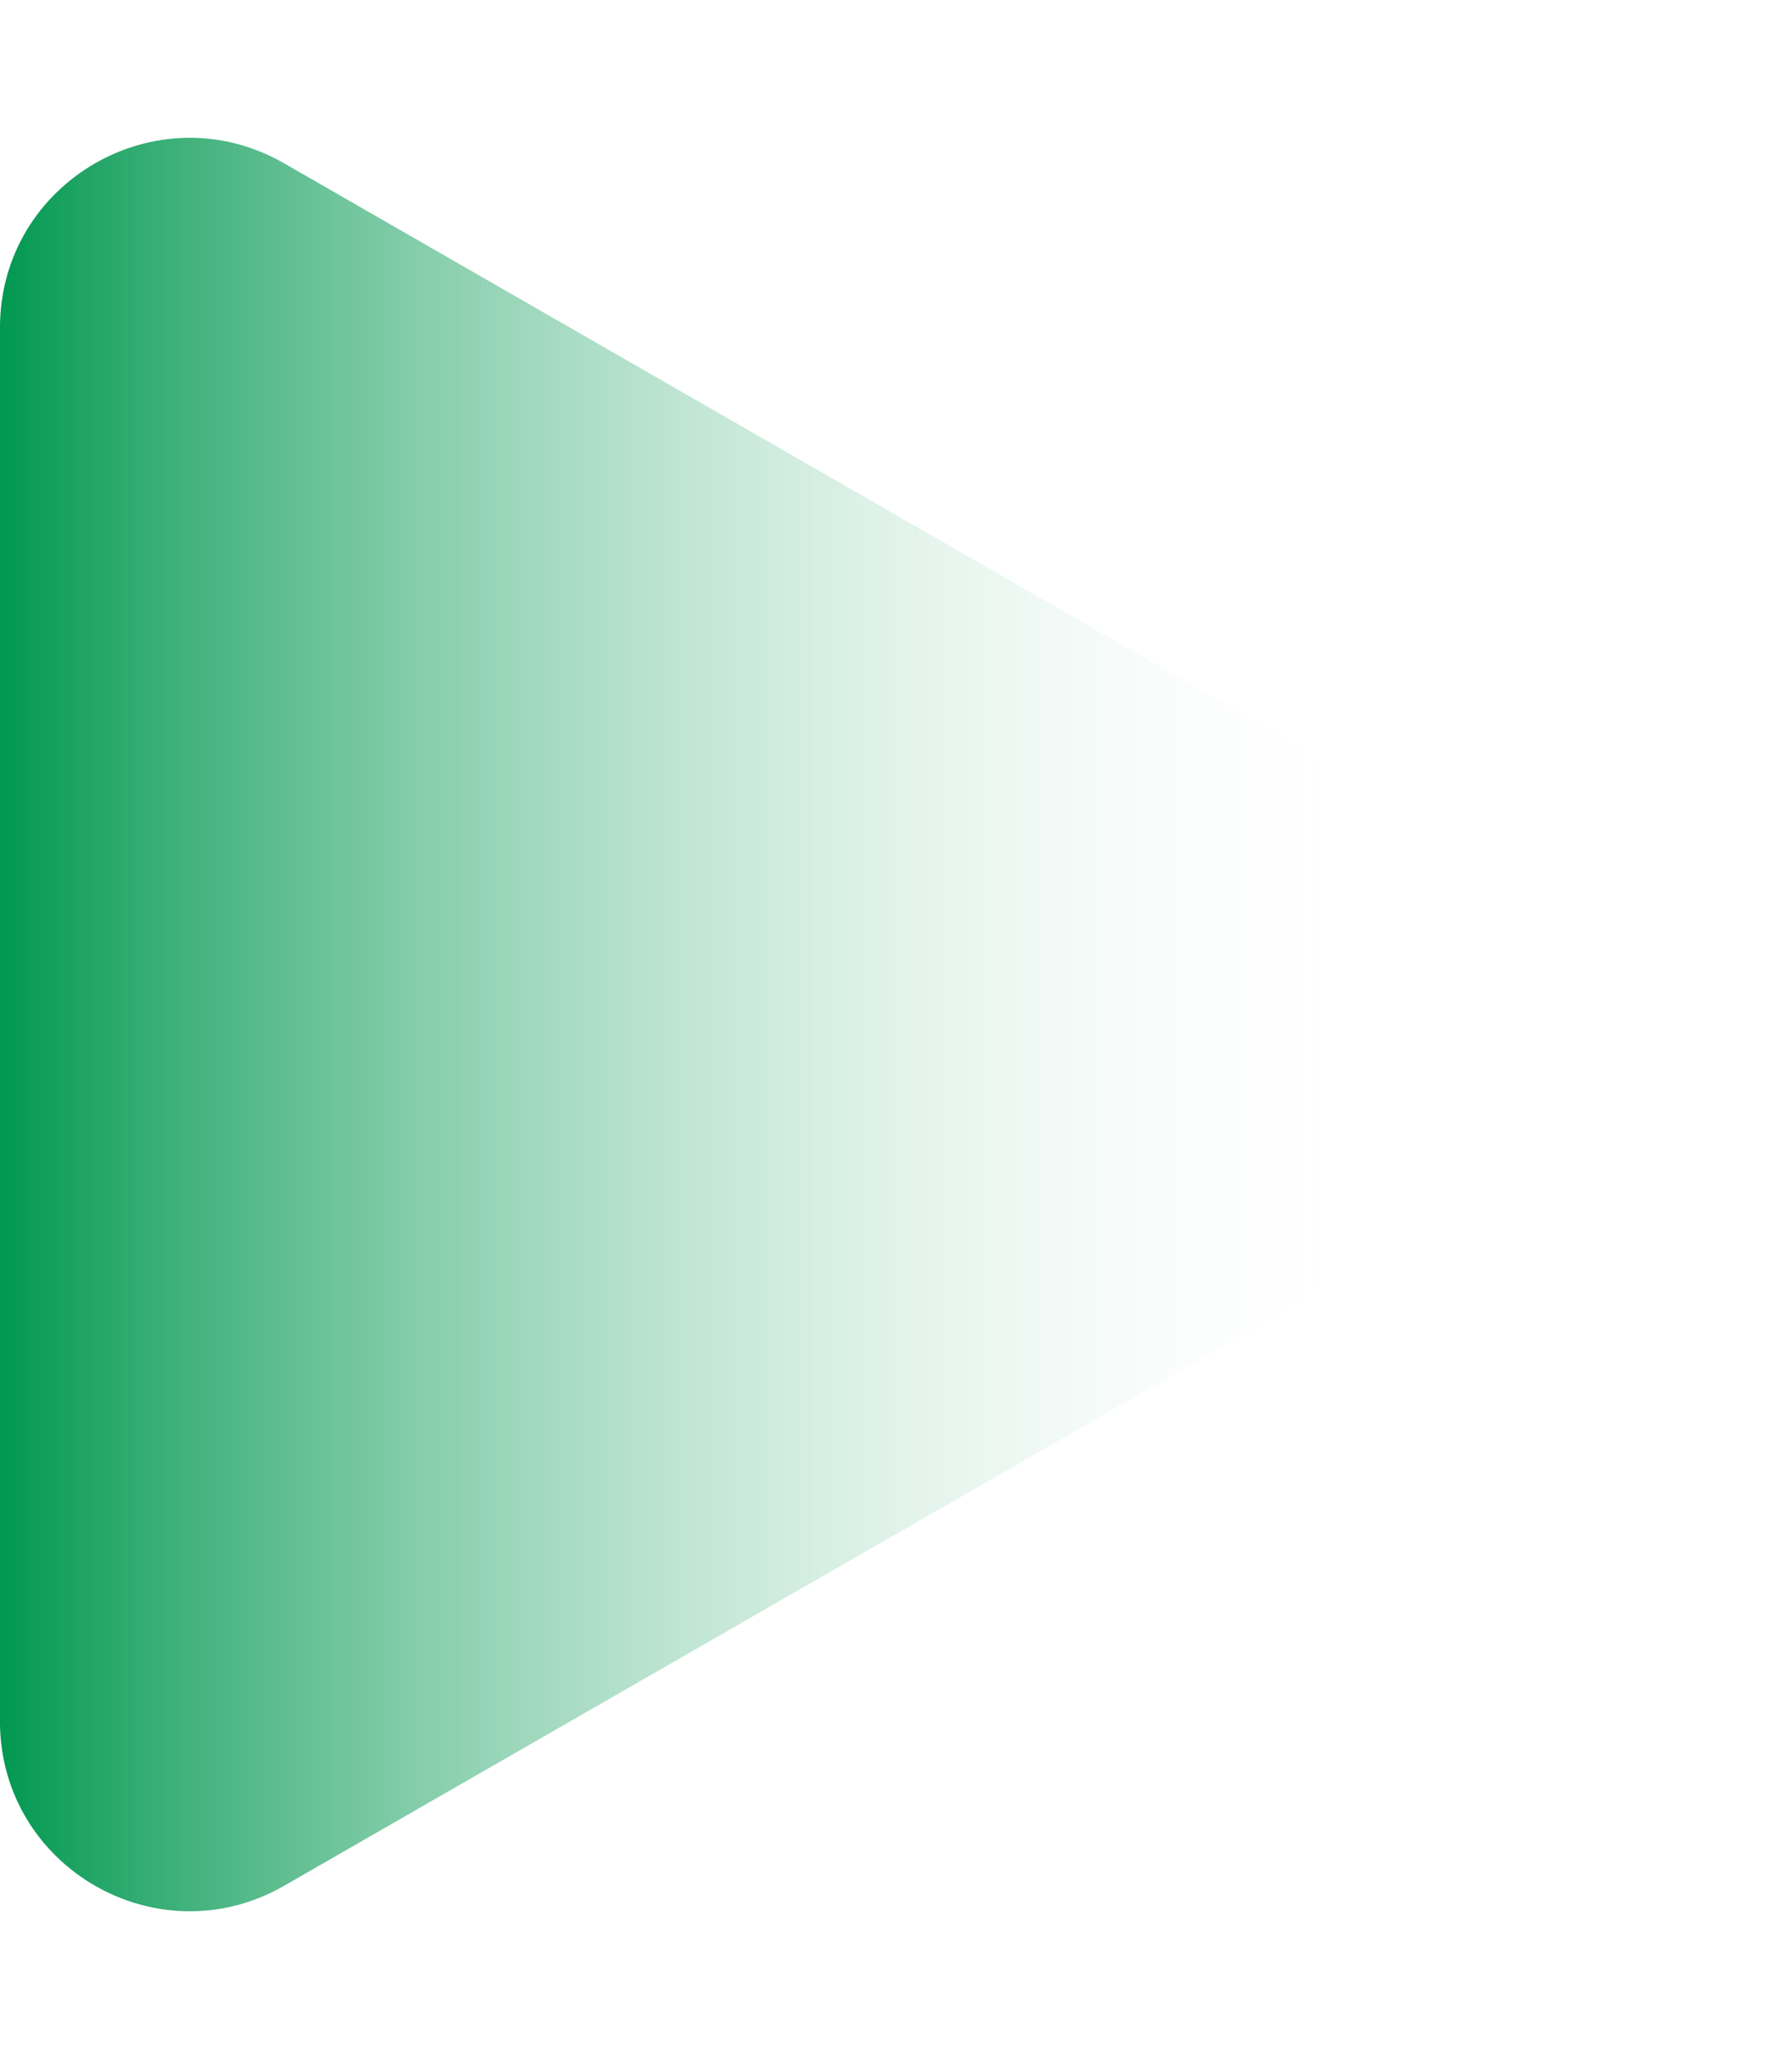 <svg width="56" height="64" viewBox="0 0 56 64" fill="none" xmlns="http://www.w3.org/2000/svg">
<path d="M46.758 37.138C50.724 34.86 50.724 29.14 46.758 26.862L8.877 5.1C4.927 2.83 -0.001 5.682 -0.001 10.238L-0.001 53.762C-0.001 58.318 4.927 61.169 8.877 58.9L46.758 37.138Z" fill="url(#paint0_linear_158_164673)"/>
<defs>
<linearGradient id="paint0_linear_158_164673" x1="-0.001" y1="32" x2="55.703" y2="32" gradientUnits="userSpaceOnUse">
<stop stop-color="#019850"/>
<stop offset="0.769" stop-color="white" stop-opacity="0"/>
</linearGradient>
</defs>
</svg>
